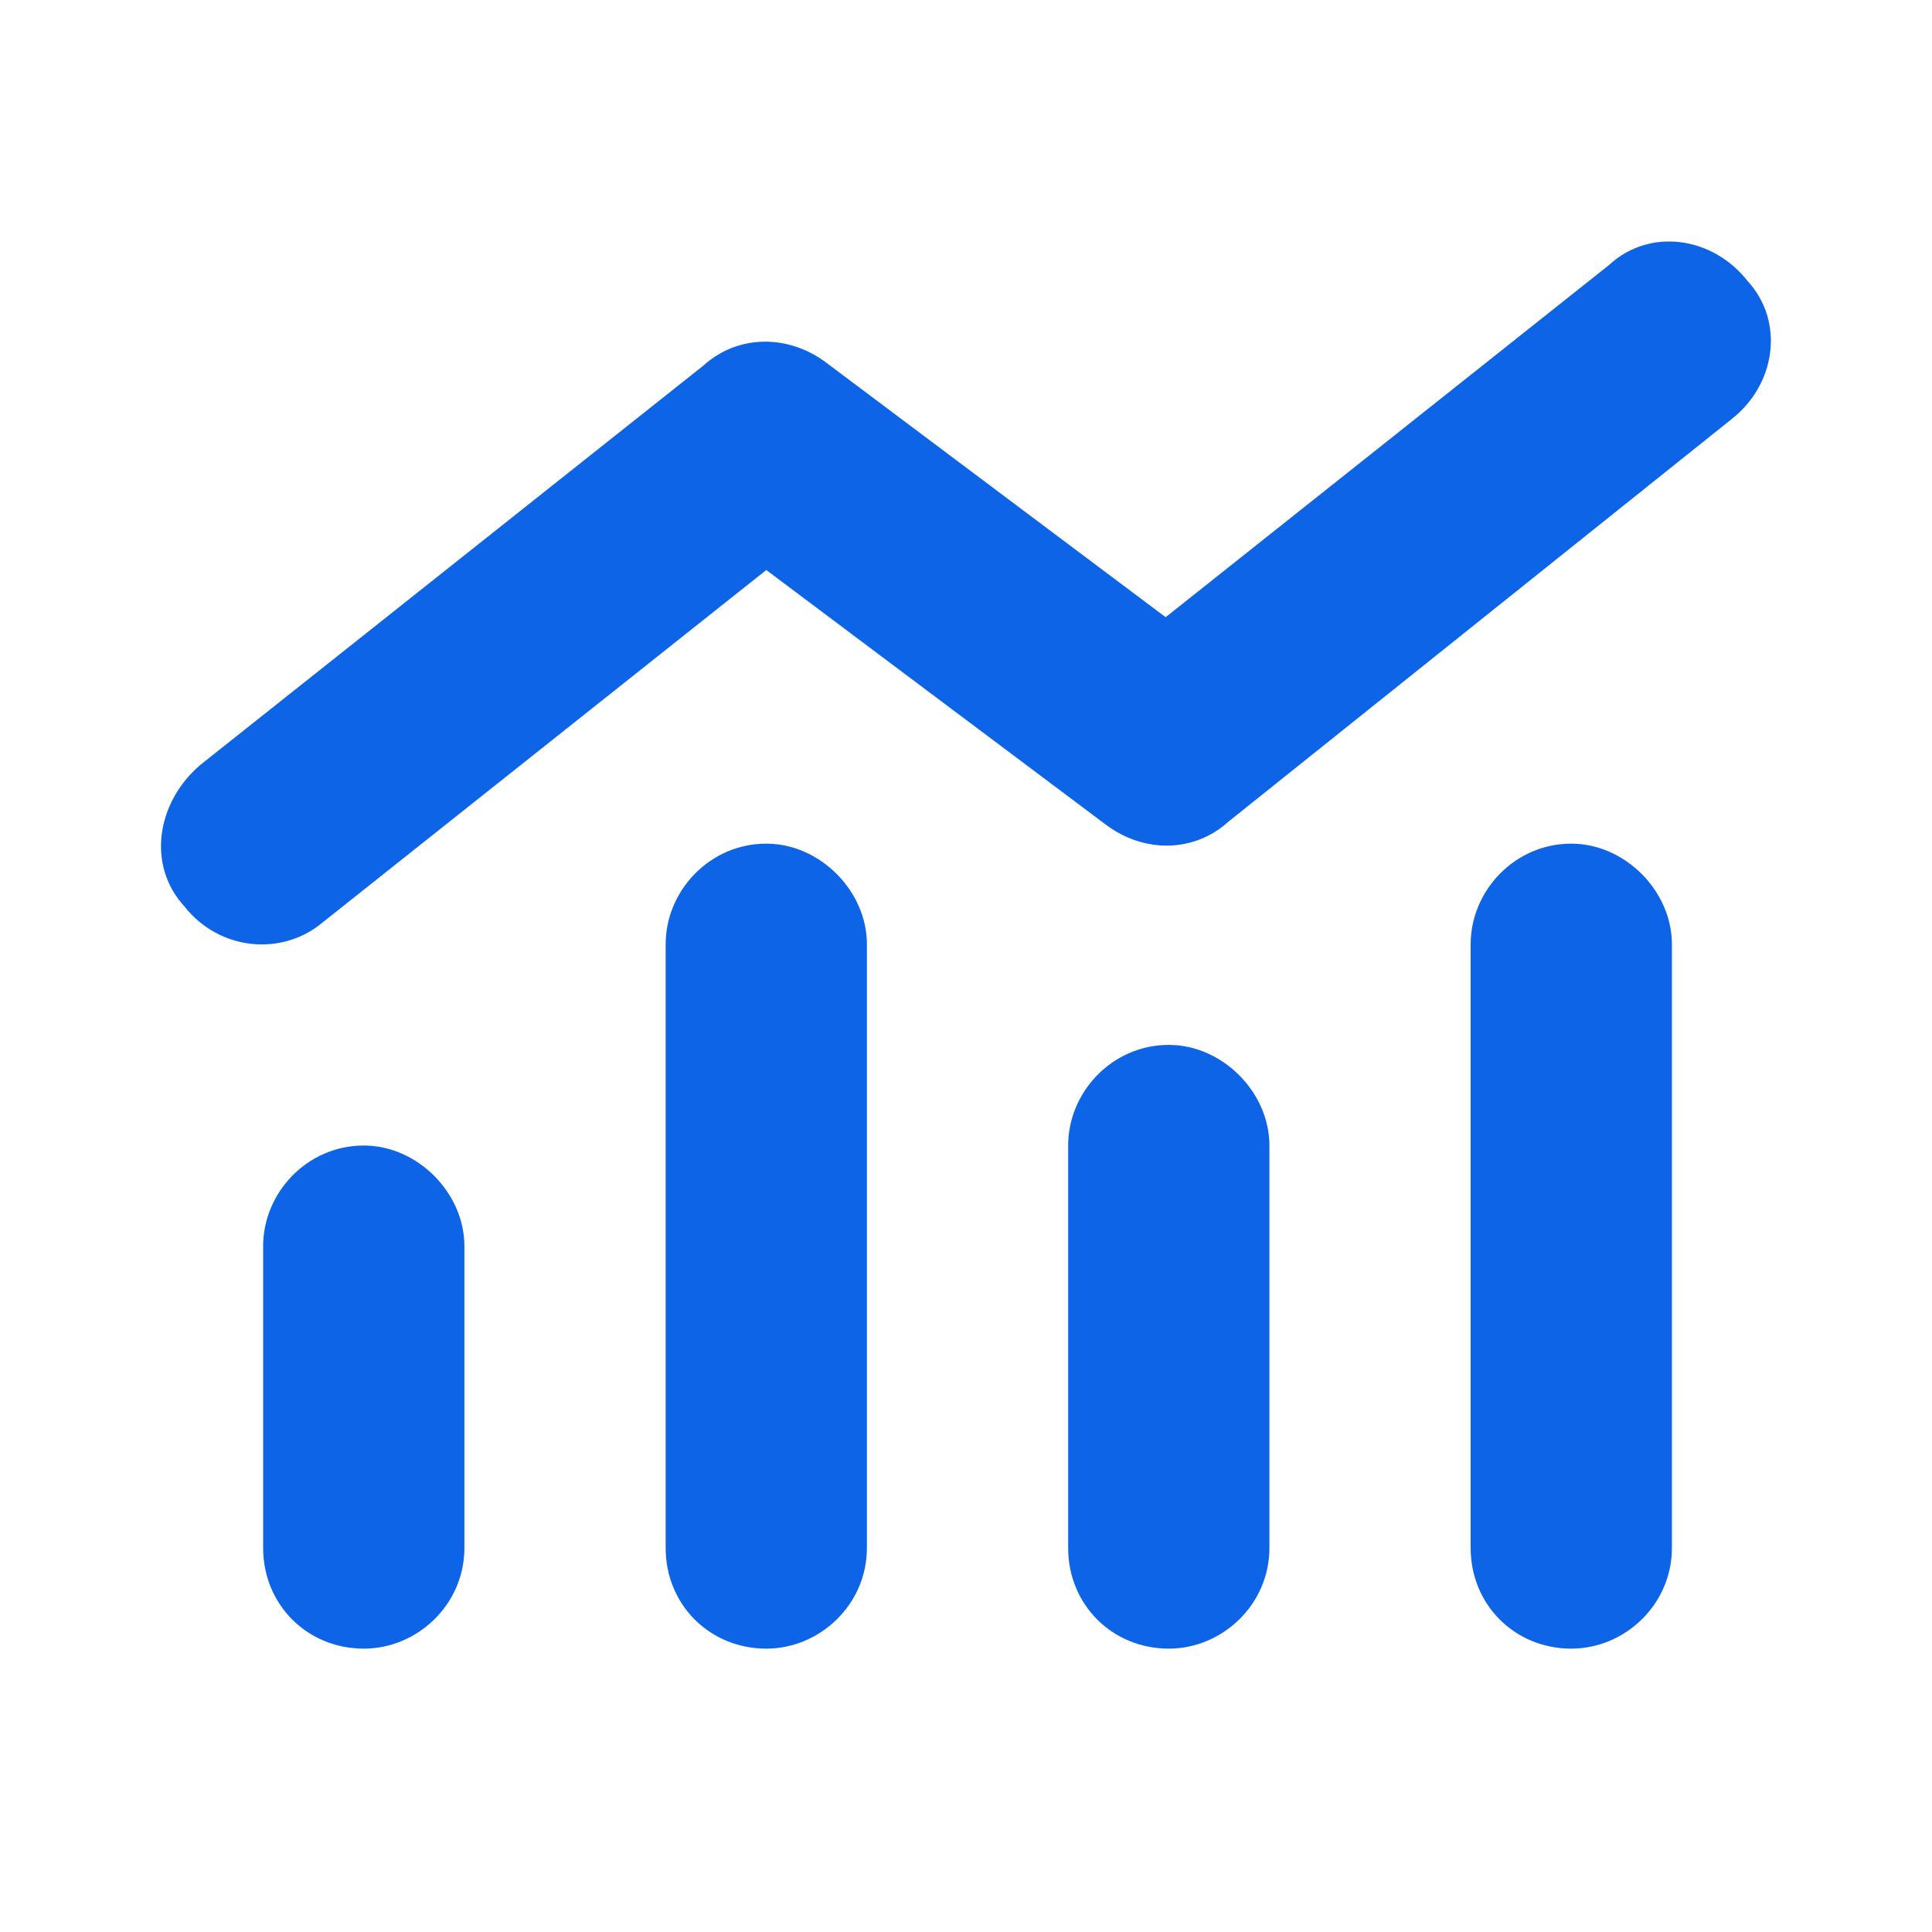 <svg width="24" height="24" viewBox="0 0 24 24" fill="none" xmlns="http://www.w3.org/2000/svg">
<g clip-path="url(#clip0_2093_198)">
<path fill-rule="evenodd" clip-rule="evenodd" d="M13.738 10.245C14.206 10.597 14.831 10.597 15.261 10.206L21.511 5.206C22.058 4.777 22.175 3.995 21.706 3.487C21.276 2.941 20.495 2.823 19.988 3.292L14.48 7.667L10.261 4.503C9.792 4.152 9.167 4.152 8.737 4.542L2.487 9.503C1.941 9.972 1.823 10.753 2.292 11.261C2.722 11.808 3.503 11.886 4.011 11.456L9.519 7.081L13.738 10.245ZM9.519 10.48C8.816 10.48 8.269 11.066 8.269 11.73V19.23C8.269 19.933 8.816 20.48 9.519 20.48C10.183 20.48 10.769 19.933 10.769 19.23V11.73C10.769 11.066 10.183 10.48 9.519 10.48ZM4.519 14.23C3.816 14.23 3.269 14.816 3.269 15.48V19.23C3.269 19.933 3.816 20.48 4.519 20.48C5.183 20.48 5.769 19.933 5.769 19.23V15.48C5.769 14.816 5.183 14.23 4.519 14.23ZM15.769 19.23V14.23C15.769 13.566 15.183 12.98 14.519 12.98C13.816 12.98 13.269 13.566 13.269 14.23V19.23C13.269 19.933 13.816 20.48 14.519 20.48C15.183 20.48 15.769 19.933 15.769 19.23ZM19.519 10.48C18.816 10.48 18.269 11.066 18.269 11.73V19.23C18.269 19.933 18.816 20.48 19.519 20.48C20.183 20.48 20.769 19.933 20.769 19.23V11.73C20.769 11.066 20.183 10.48 19.519 10.48Z" fill="#0E64E6"/>
</g>
<defs>
<clipPath id="clip0_2093_198">
<rect width="20" height="18" fill="white" transform="translate(2 3)"/>
</clipPath>
</defs>
</svg>
